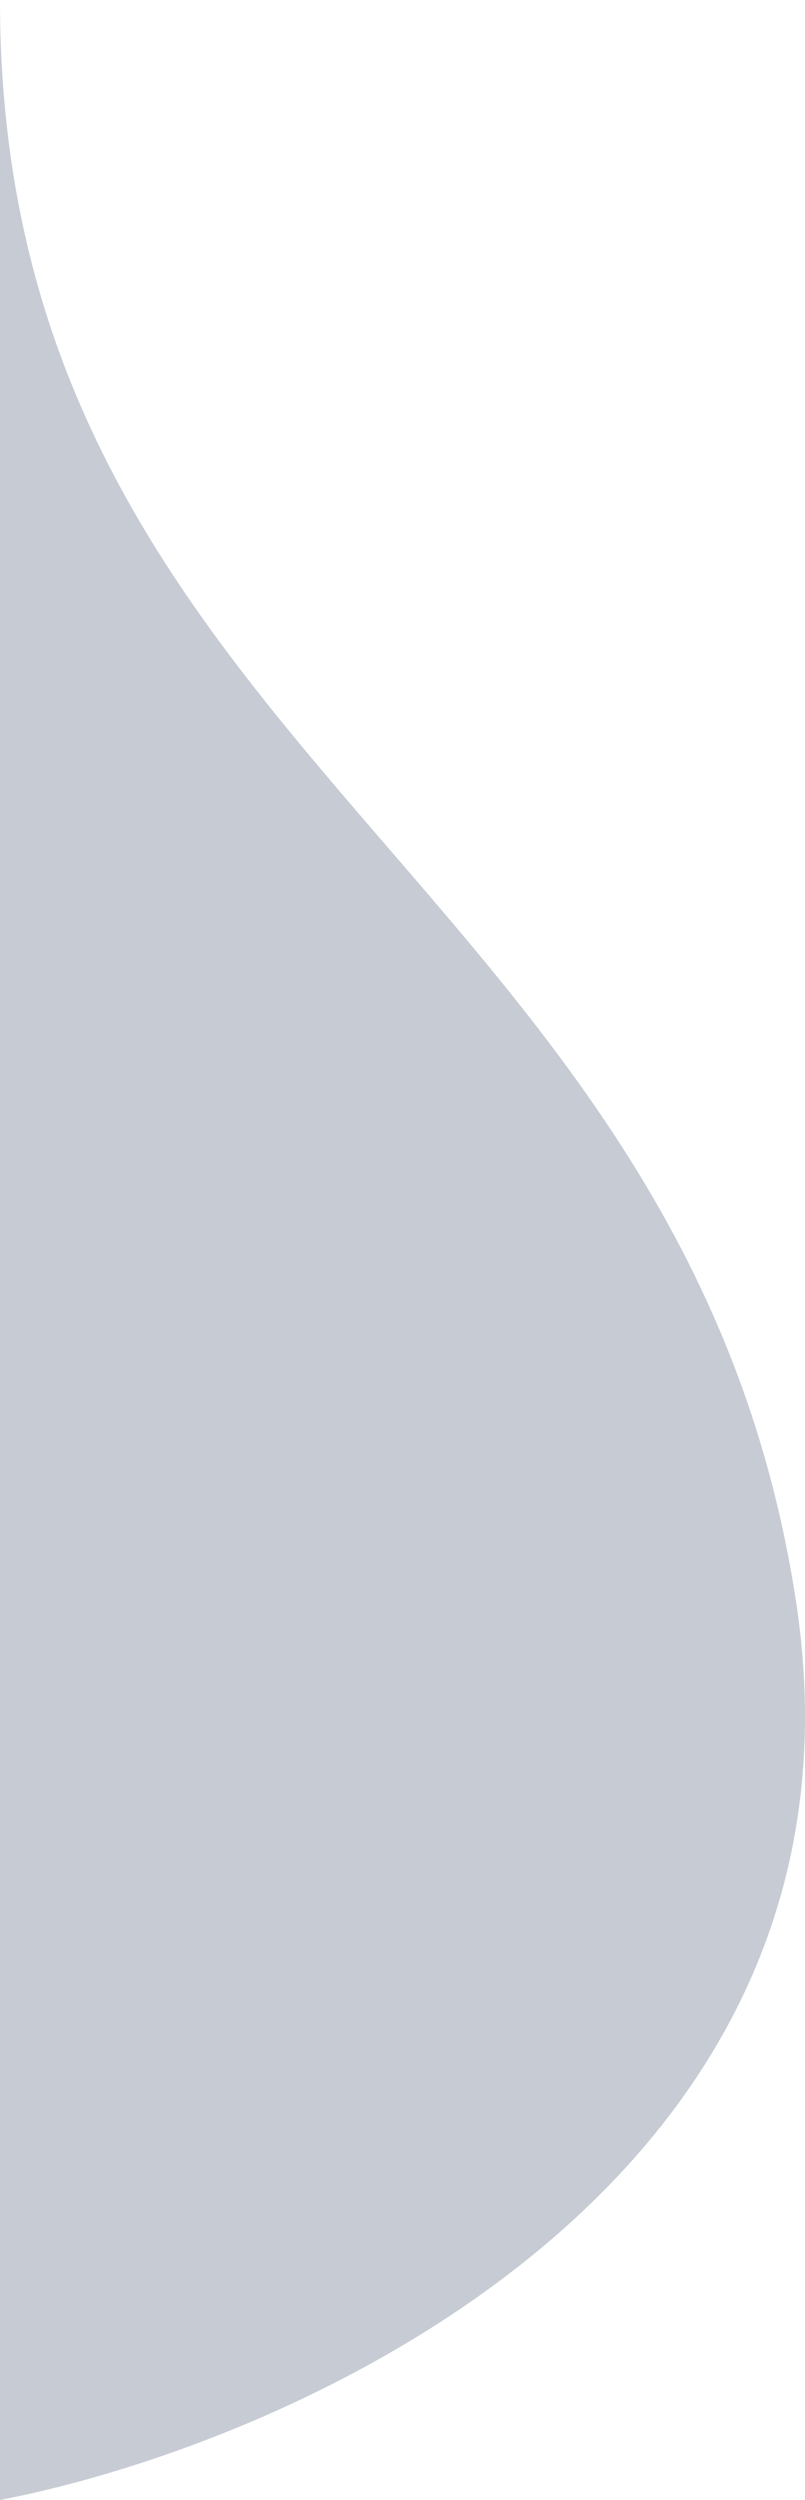 <svg width="49" height="152" viewBox="0 0 49 152" fill="none"
    xmlns="http://www.w3.org/2000/svg">
    <path d="M48.446 97.314C53.851 132.488 18.401 148.427 0 152L1.81258e-06 0C1.26794e-06 45.673 41.689 53.346 48.446 97.314Z" fill="#203757" fill-opacity="0.25"/>
</svg>
